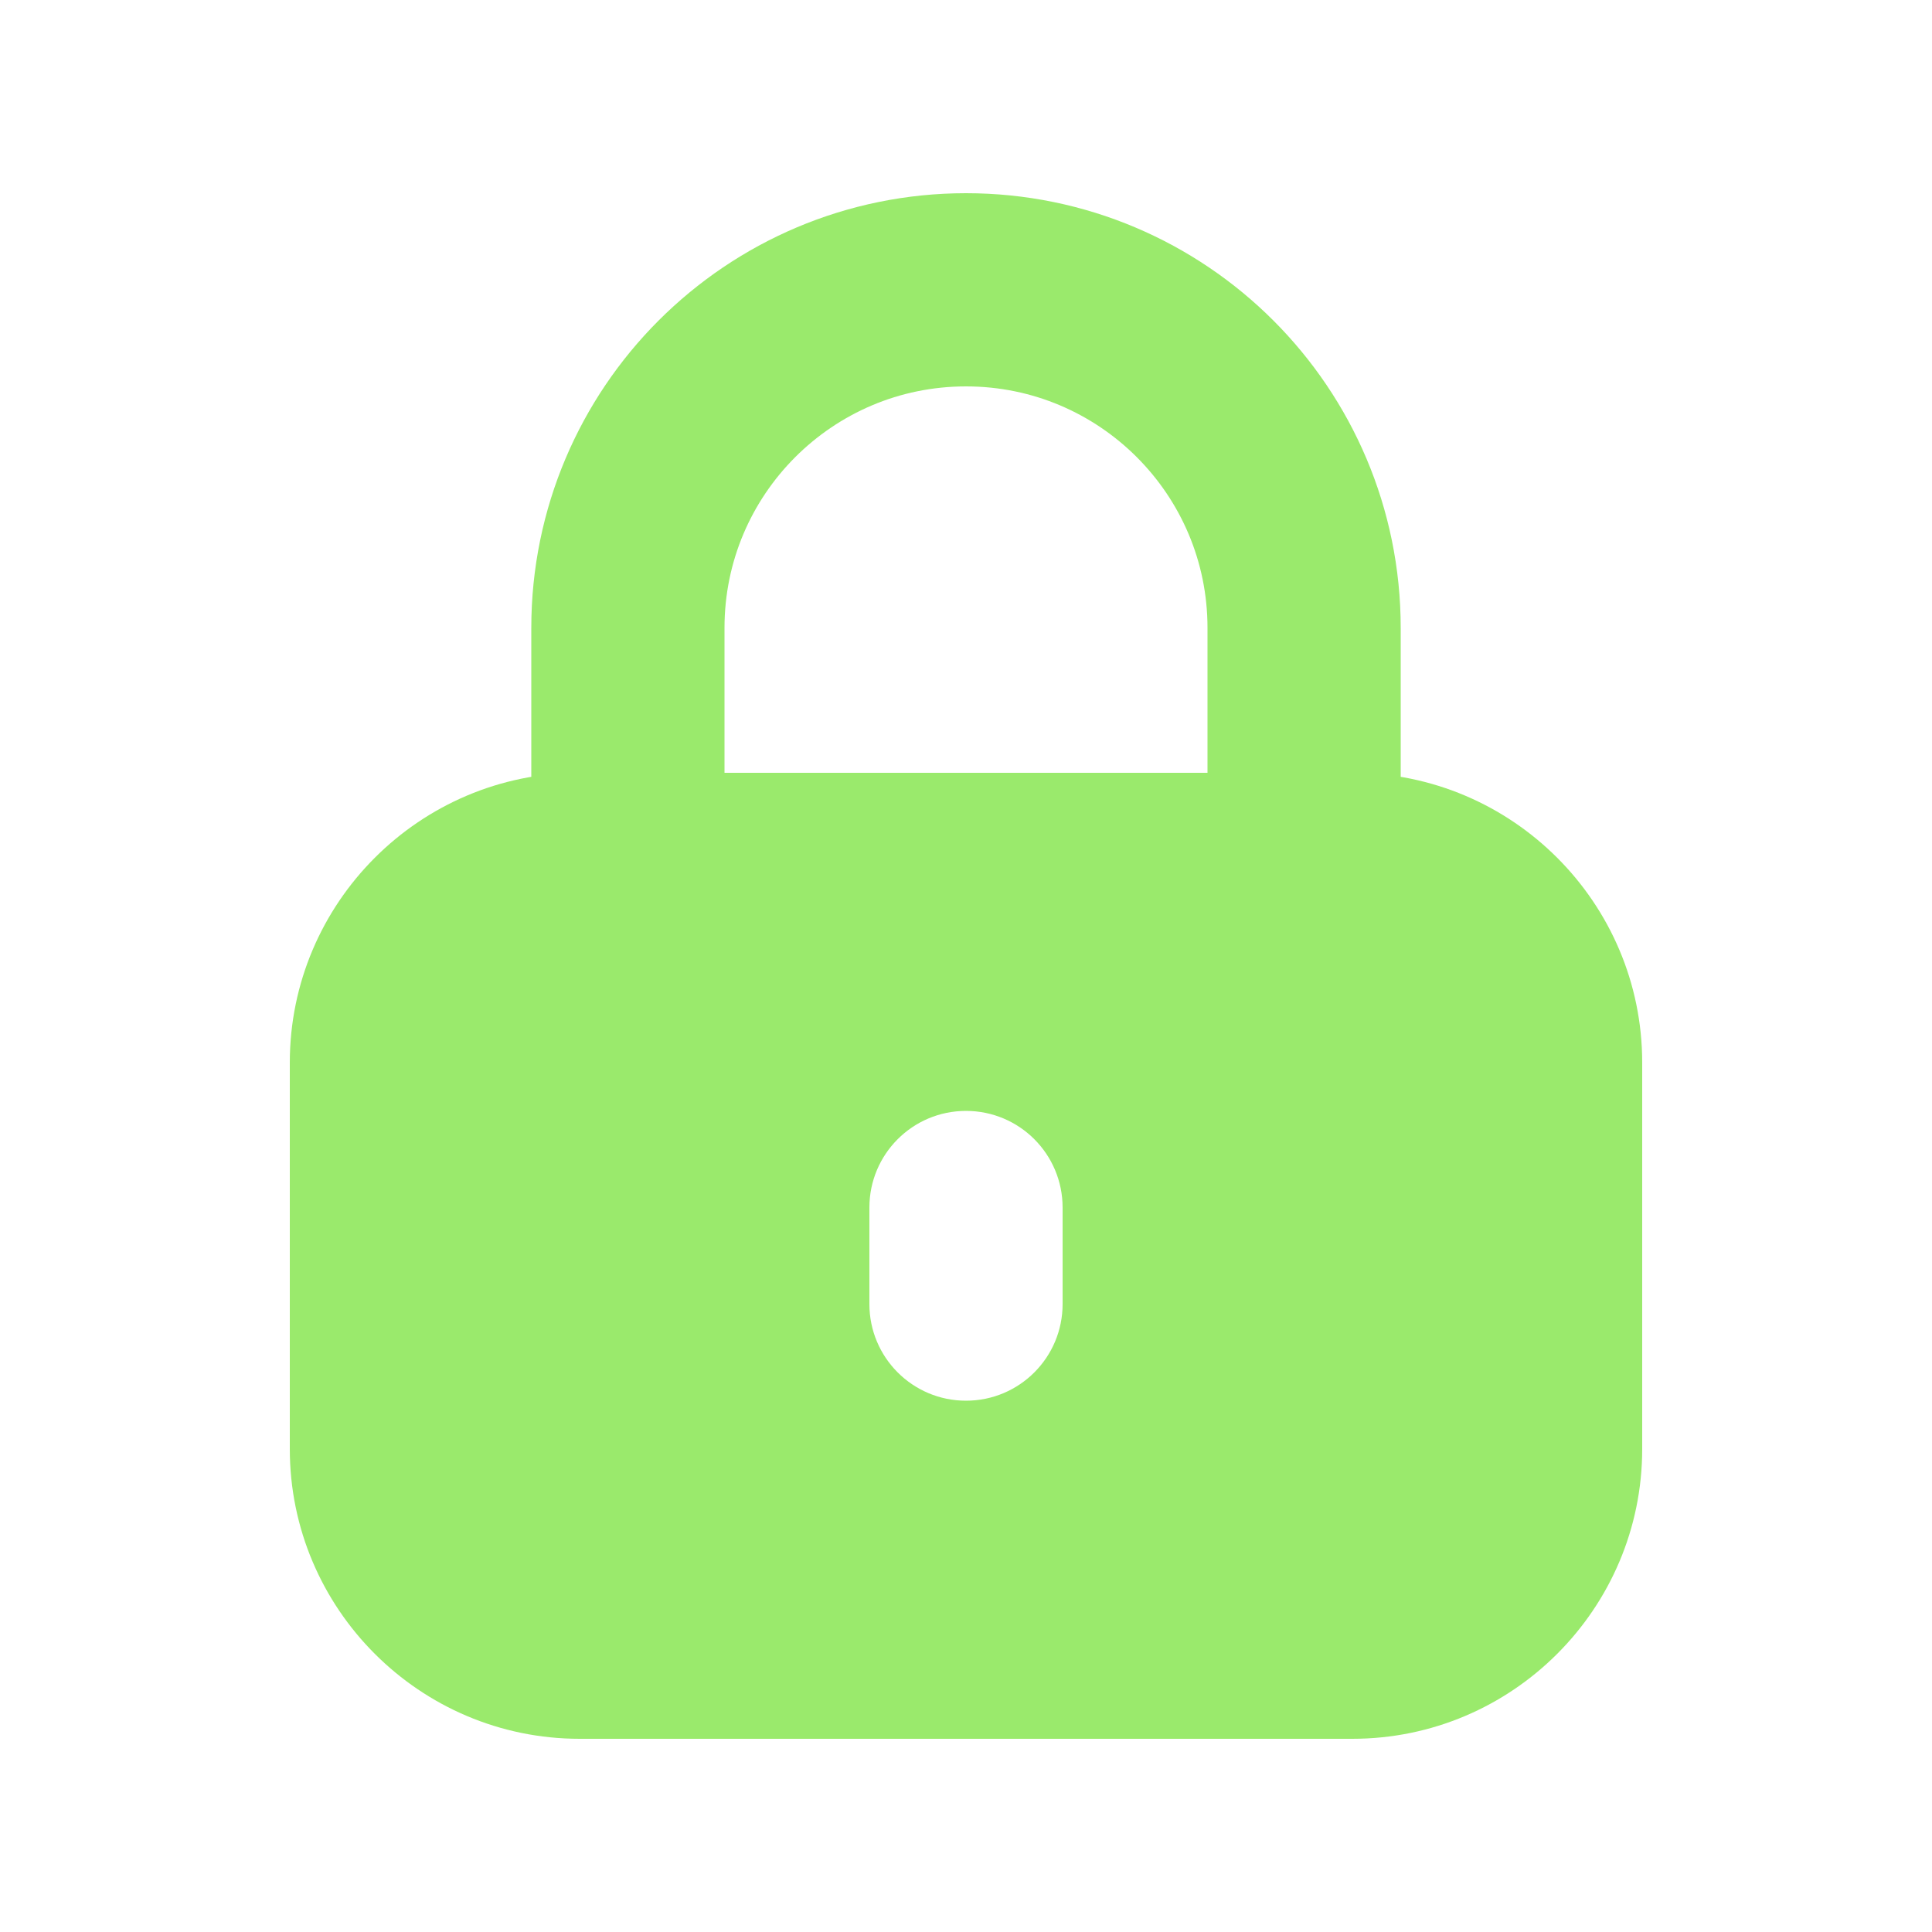 <?xml version="1.0" encoding="UTF-8"?> <svg xmlns="http://www.w3.org/2000/svg" width="20" height="20" viewBox="0 0 20 20"><g class="nc-icon-wrapper" fill="#9aea6c"><path d="m6.5,9v-2.5c0-1.933,1.567-3.5,3.5-3.5h0c1.933,0,3.5,1.567,3.5,3.5v2.5" fill="none" stroke="#9aea6c" stroke-linecap="round" stroke-linejoin="round" stroke-width="2" data-color="color-2"></path><path d="m14,8H6c-1.654,0-3,1.346-3,3v4c0,1.654,1.346,3,3,3h8c1.654,0,3-1.346,3-3v-4c0-1.654-1.346-3-3-3Zm-3,5.5c0,.552-.447,1-1,1s-1-.448-1-1v-1c0-.552.447-1,1-1s1,.448,1,1v1Z" stroke-width="0" fill="#9aea6c"></path></g></svg> 